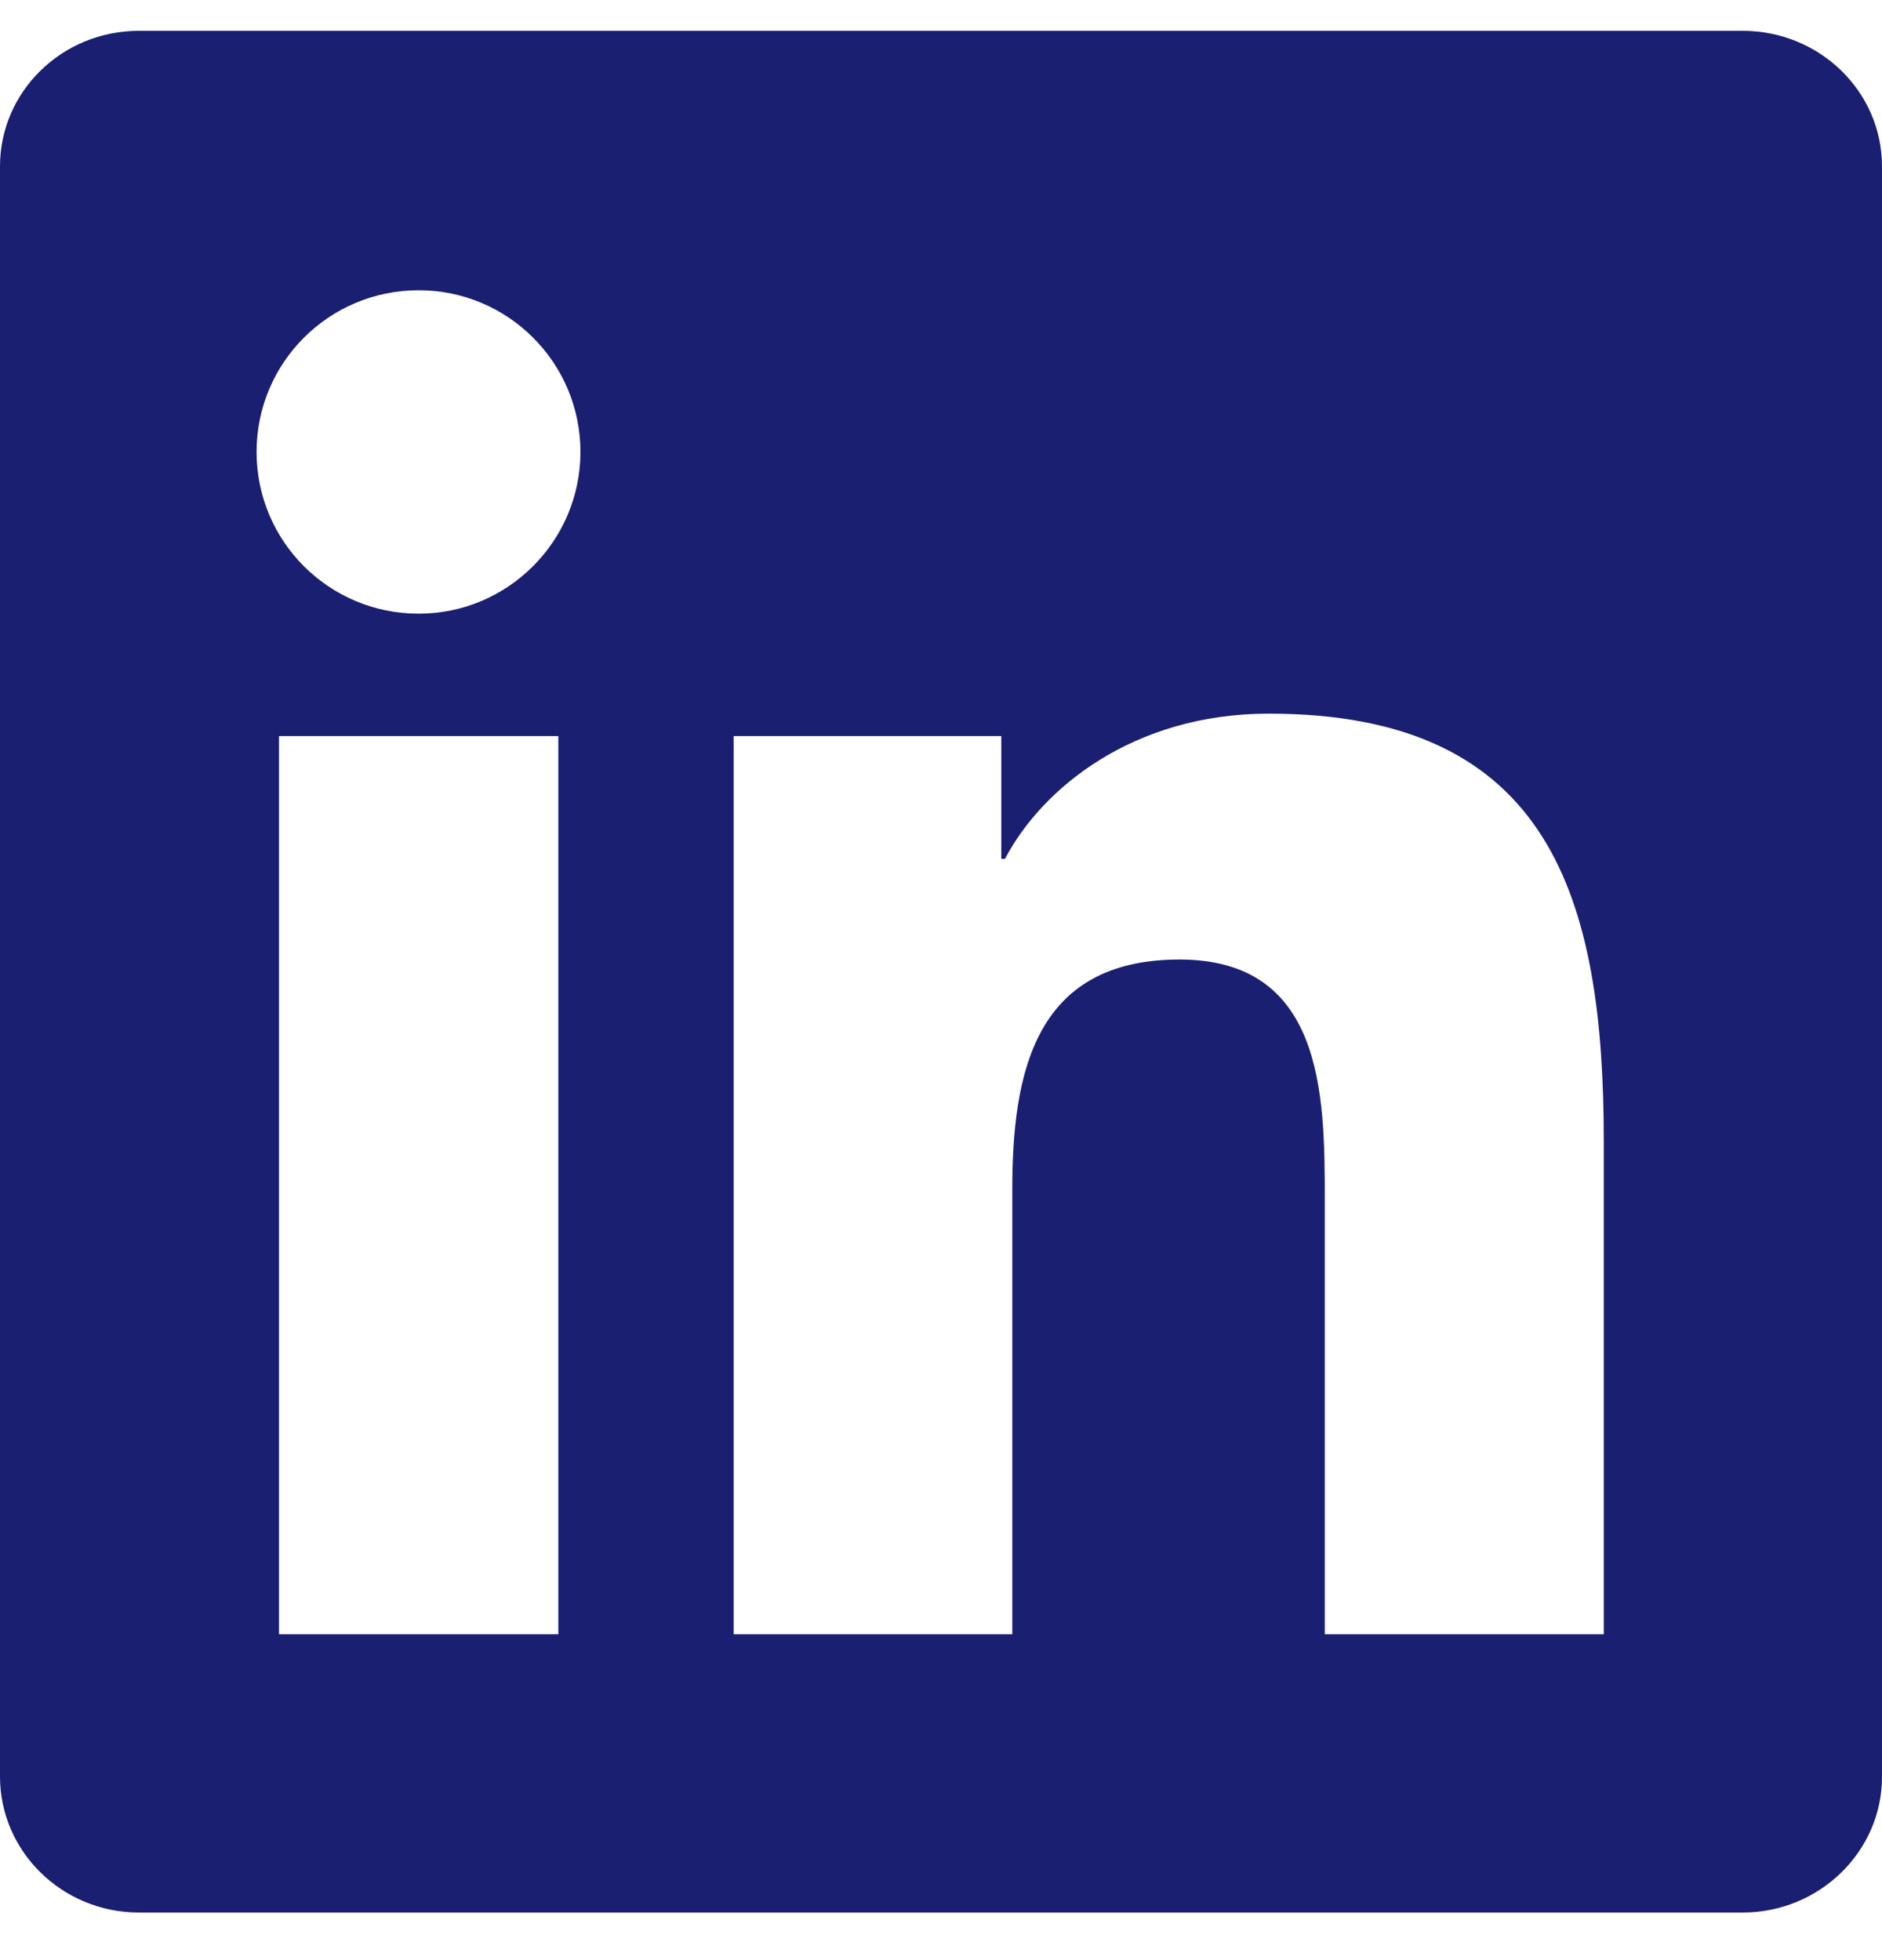 <svg width="24" height="25" viewBox="0 0 24 25" fill="none" xmlns="http://www.w3.org/2000/svg">
<g clip-path="url(#clip0_11_882)">
<path d="M22.223 0.393H1.772C0.792 0.393 0 1.166 0 2.122V22.658C0 23.614 0.792 24.393 1.772 24.393H22.223C23.203 24.393 24 23.614 24 22.663V2.122C24 1.166 23.203 0.393 22.223 0.393ZM7.12 20.844H3.558V9.388H7.12V20.844ZM5.339 7.827C4.195 7.827 3.272 6.904 3.272 5.764C3.272 4.625 4.195 3.702 5.339 3.702C6.478 3.702 7.402 4.625 7.402 5.764C7.402 6.899 6.478 7.827 5.339 7.827ZM20.452 20.844H16.894V15.275C16.894 13.949 16.87 12.238 15.042 12.238C13.191 12.238 12.909 13.686 12.909 15.182V20.844H9.356V9.388H12.769V10.954H12.816C13.289 10.053 14.452 9.102 16.181 9.102C19.786 9.102 20.452 11.474 20.452 14.558V20.844Z" fill="#1A1F71"/>
</g>
<defs>
<clipPath id="clip0_11_882">
<rect width="24" height="24" fill="white" transform="translate(0 0.393)"/>
</clipPath>
</defs>
</svg>
